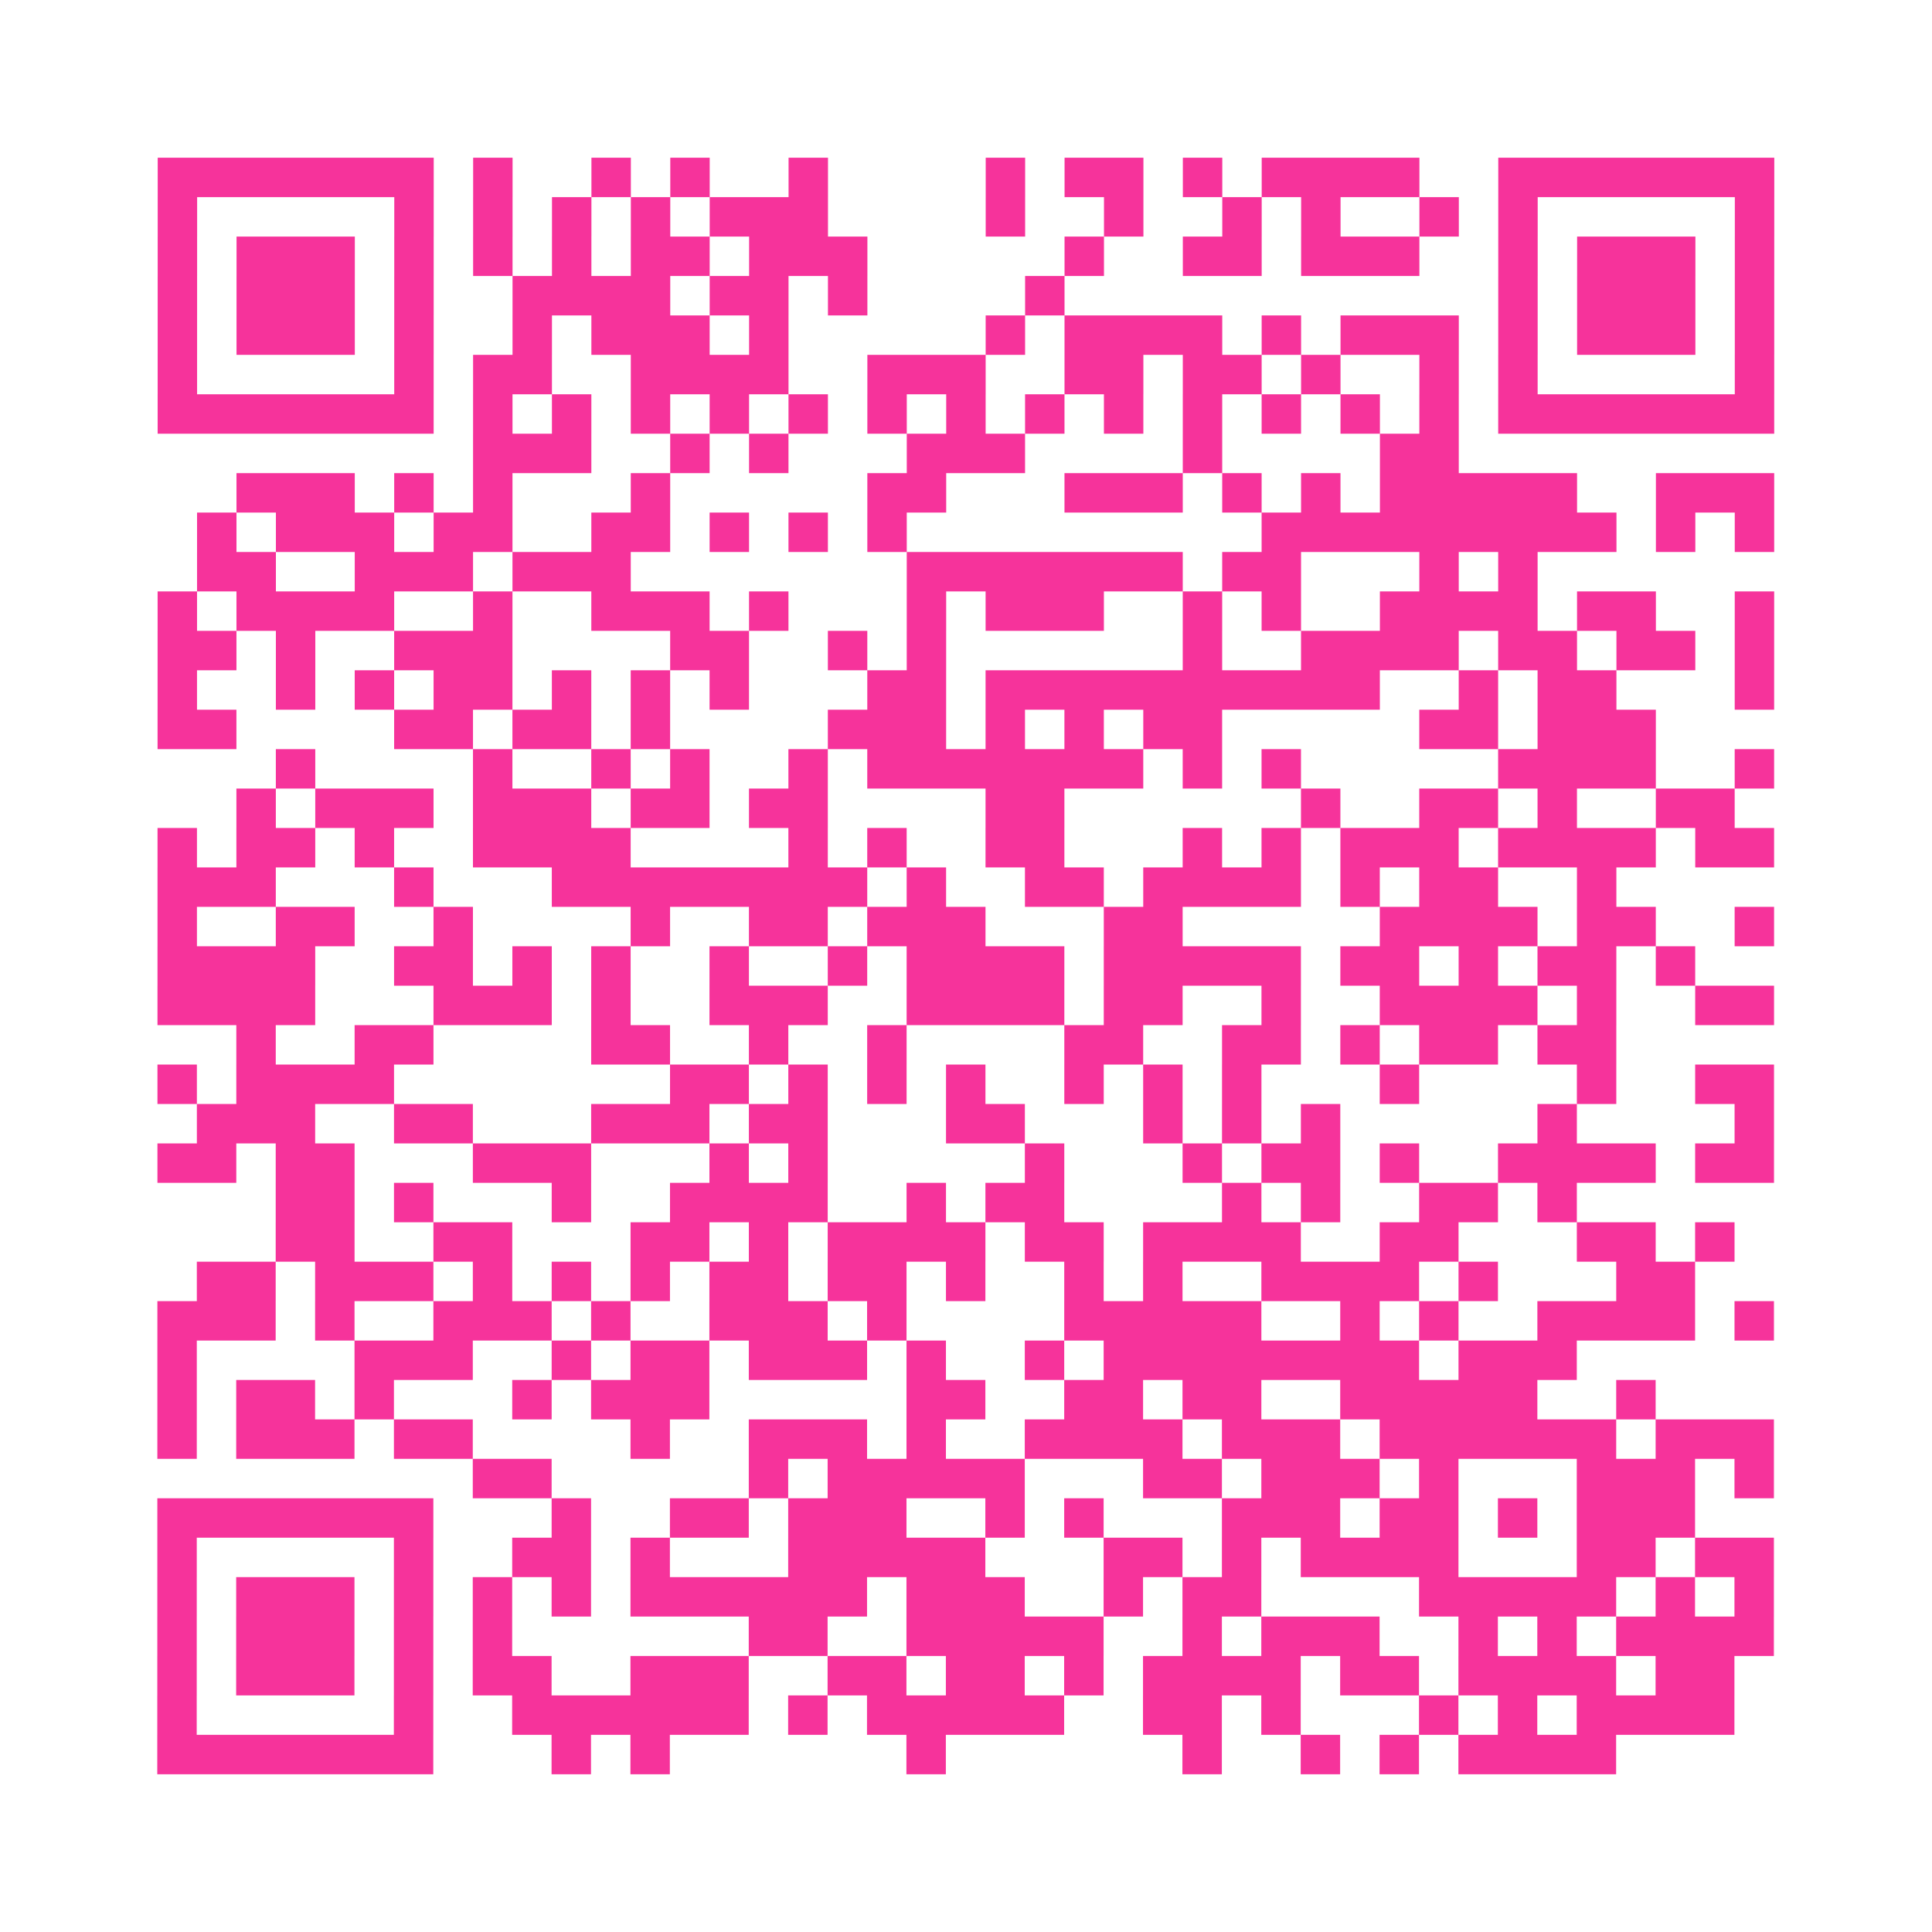 <?xml version="1.0" encoding="UTF-8"?>
<svg xmlns="http://www.w3.org/2000/svg" viewBox="0 0 49 49" class="pyqrcode"><path fill="transparent" d="M0 0h49v49h-49z"/><path stroke="#f6339b" class="pyqrline" d="M4 4.5h7m1 0h1m2 0h1m1 0h1m2 0h1m4 0h1m1 0h2m1 0h1m1 0h4m2 0h7m-41 1h1m5 0h1m1 0h1m1 0h1m1 0h1m1 0h3m4 0h1m2 0h1m2 0h1m1 0h1m2 0h1m1 0h1m5 0h1m-41 1h1m1 0h3m1 0h1m1 0h1m1 0h1m1 0h2m1 0h3m5 0h1m2 0h2m1 0h3m2 0h1m1 0h3m1 0h1m-41 1h1m1 0h3m1 0h1m2 0h4m1 0h2m1 0h1m4 0h1m11 0h1m1 0h3m1 0h1m-41 1h1m1 0h3m1 0h1m2 0h1m1 0h3m1 0h1m5 0h1m1 0h4m1 0h1m1 0h3m1 0h1m1 0h3m1 0h1m-41 1h1m5 0h1m1 0h2m2 0h4m2 0h3m2 0h2m1 0h2m1 0h1m2 0h1m1 0h1m5 0h1m-41 1h7m1 0h1m1 0h1m1 0h1m1 0h1m1 0h1m1 0h1m1 0h1m1 0h1m1 0h1m1 0h1m1 0h1m1 0h1m1 0h1m1 0h7m-33 1h3m2 0h1m1 0h1m3 0h3m4 0h1m4 0h2m-31 1h3m1 0h1m1 0h1m3 0h1m5 0h2m3 0h3m1 0h1m1 0h1m1 0h5m2 0h3m-40 1h1m1 0h3m1 0h2m2 0h2m1 0h1m1 0h1m1 0h1m9 0h9m1 0h1m1 0h1m-40 1h2m2 0h3m1 0h3m7 0h7m1 0h2m3 0h1m1 0h1m-35 1h1m1 0h4m2 0h1m2 0h3m1 0h1m3 0h1m1 0h3m2 0h1m1 0h1m2 0h4m1 0h2m2 0h1m-41 1h2m1 0h1m2 0h3m4 0h2m2 0h1m1 0h1m6 0h1m2 0h4m1 0h2m1 0h2m1 0h1m-41 1h1m2 0h1m1 0h1m1 0h2m1 0h1m1 0h1m1 0h1m3 0h2m1 0h10m2 0h1m1 0h2m3 0h1m-41 1h2m4 0h2m1 0h2m1 0h1m4 0h3m1 0h1m1 0h1m1 0h2m5 0h2m1 0h3m-35 1h1m4 0h1m2 0h1m1 0h1m2 0h1m1 0h7m1 0h1m1 0h1m5 0h4m2 0h1m-39 1h1m1 0h3m1 0h3m1 0h2m1 0h2m4 0h2m6 0h1m2 0h2m1 0h1m2 0h2m-40 1h1m1 0h2m1 0h1m2 0h4m4 0h1m1 0h1m2 0h2m3 0h1m1 0h1m1 0h3m1 0h4m1 0h2m-41 1h3m3 0h1m3 0h8m1 0h1m2 0h2m1 0h4m1 0h1m1 0h2m2 0h1m-37 1h1m2 0h2m2 0h1m4 0h1m2 0h2m1 0h3m3 0h2m5 0h4m1 0h2m2 0h1m-41 1h4m2 0h2m1 0h1m1 0h1m2 0h1m2 0h1m1 0h4m1 0h5m1 0h2m1 0h1m1 0h2m1 0h1m-39 1h4m3 0h3m1 0h1m2 0h3m2 0h4m1 0h2m2 0h1m2 0h4m1 0h1m2 0h2m-39 1h1m2 0h2m4 0h2m2 0h1m2 0h1m4 0h2m2 0h2m1 0h1m1 0h2m1 0h2m-37 1h1m1 0h4m7 0h2m1 0h1m1 0h1m1 0h1m2 0h1m1 0h1m1 0h1m3 0h1m4 0h1m2 0h2m-40 1h3m2 0h2m3 0h3m1 0h2m3 0h2m3 0h1m1 0h1m1 0h1m5 0h1m4 0h1m-41 1h2m1 0h2m3 0h3m3 0h1m1 0h1m5 0h1m3 0h1m1 0h2m1 0h1m2 0h4m1 0h2m-38 1h2m1 0h1m3 0h1m2 0h4m2 0h1m1 0h2m4 0h1m1 0h1m2 0h2m1 0h1m-33 1h2m2 0h2m3 0h2m1 0h1m1 0h4m1 0h2m1 0h4m2 0h2m3 0h2m1 0h1m-39 1h2m1 0h3m1 0h1m1 0h1m1 0h1m1 0h2m1 0h2m1 0h1m2 0h1m1 0h1m2 0h4m1 0h1m3 0h2m-39 1h3m1 0h1m2 0h3m1 0h1m2 0h3m1 0h1m4 0h5m2 0h1m1 0h1m2 0h4m1 0h1m-41 1h1m4 0h3m2 0h1m1 0h2m1 0h3m1 0h1m2 0h1m1 0h8m1 0h3m-36 1h1m1 0h2m1 0h1m3 0h1m1 0h3m5 0h2m2 0h2m1 0h2m2 0h5m2 0h1m-38 1h1m1 0h3m1 0h2m4 0h1m2 0h3m1 0h1m2 0h4m1 0h3m1 0h6m1 0h3m-33 1h2m5 0h1m1 0h5m3 0h2m1 0h3m1 0h1m3 0h3m1 0h1m-41 1h7m3 0h1m2 0h2m1 0h3m2 0h1m1 0h1m3 0h3m1 0h2m1 0h1m1 0h3m-39 1h1m5 0h1m2 0h2m1 0h1m3 0h5m3 0h2m1 0h1m1 0h4m3 0h2m1 0h2m-41 1h1m1 0h3m1 0h1m1 0h1m1 0h1m1 0h6m1 0h3m2 0h1m1 0h2m4 0h5m1 0h1m1 0h1m-41 1h1m1 0h3m1 0h1m1 0h1m6 0h2m2 0h5m2 0h1m1 0h3m2 0h1m1 0h1m1 0h4m-41 1h1m1 0h3m1 0h1m1 0h2m2 0h3m2 0h2m1 0h2m1 0h1m1 0h4m1 0h2m1 0h4m1 0h2m-40 1h1m5 0h1m2 0h6m1 0h1m1 0h5m2 0h2m1 0h1m3 0h1m1 0h1m1 0h4m-40 1h7m3 0h1m1 0h1m6 0h1m6 0h1m2 0h1m1 0h1m1 0h4"/></svg>

